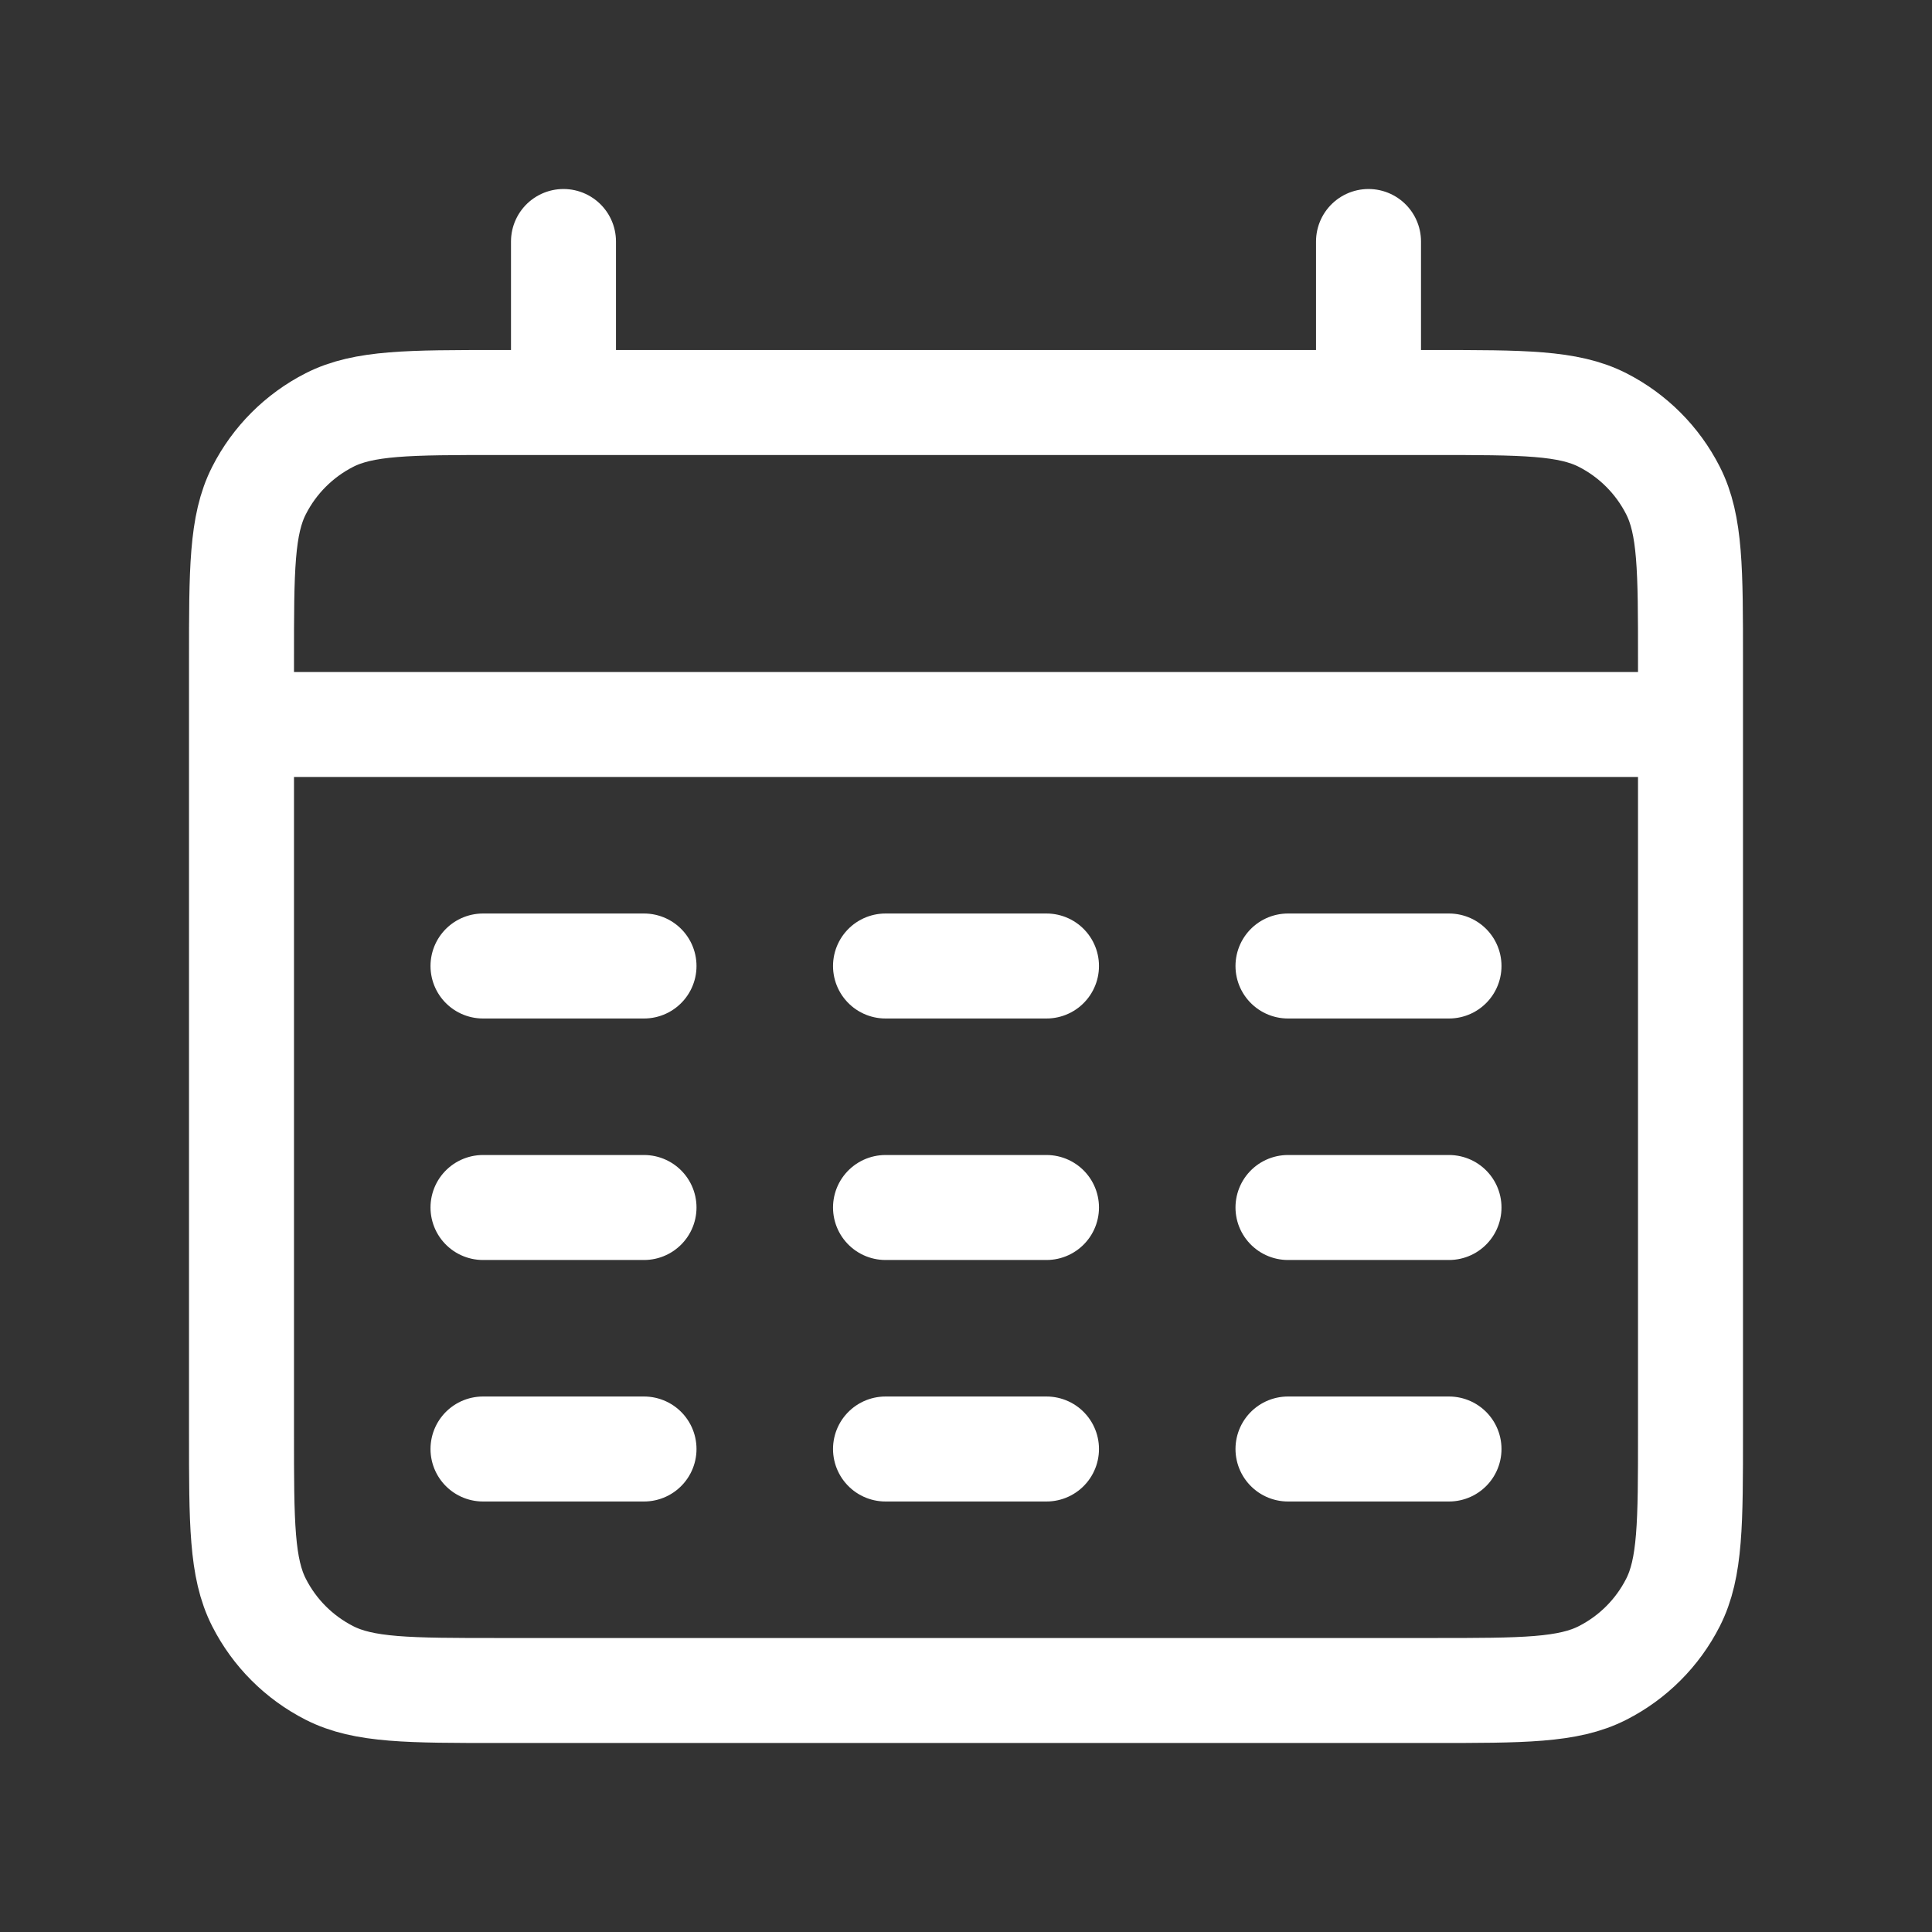<?xml version="1.0" encoding="UTF-8"?> <svg xmlns="http://www.w3.org/2000/svg" width="44" height="44" viewBox="0 0 44 44" fill="none"><rect x="0" y="0" width="44" height="44" fill="#333333" stroke="none"/><path d="M5.5 16.5H38.5M12.833 5.5V9.167M31.167 5.5V9.167M11 22H14.667M20.167 22H23.833M29.333 22H33M11 27.5H14.667M20.167 27.5H23.833M29.333 27.5H33M11 33H14.667M20.167 33H23.833M29.333 33H33M11.367 38.5H32.633C34.687 38.5 35.714 38.5 36.498 38.1C37.188 37.749 37.749 37.188 38.1 36.498C38.5 35.714 38.5 34.687 38.5 32.633V15.033C38.5 12.98 38.5 11.953 38.1 11.169C37.749 10.479 37.188 9.918 36.498 9.566C35.714 9.167 34.687 9.167 32.633 9.167H11.367C9.313 9.167 8.286 9.167 7.502 9.566C6.812 9.918 6.251 10.479 5.9 11.169C5.5 11.953 5.5 12.98 5.5 15.033V32.633C5.5 34.687 5.5 35.714 5.9 36.498C6.251 37.188 6.812 37.749 7.502 38.1C8.286 38.5 9.313 38.5 11.367 38.5Z" stroke="white" stroke-width="2.391" stroke-linecap="round"></path></svg> 